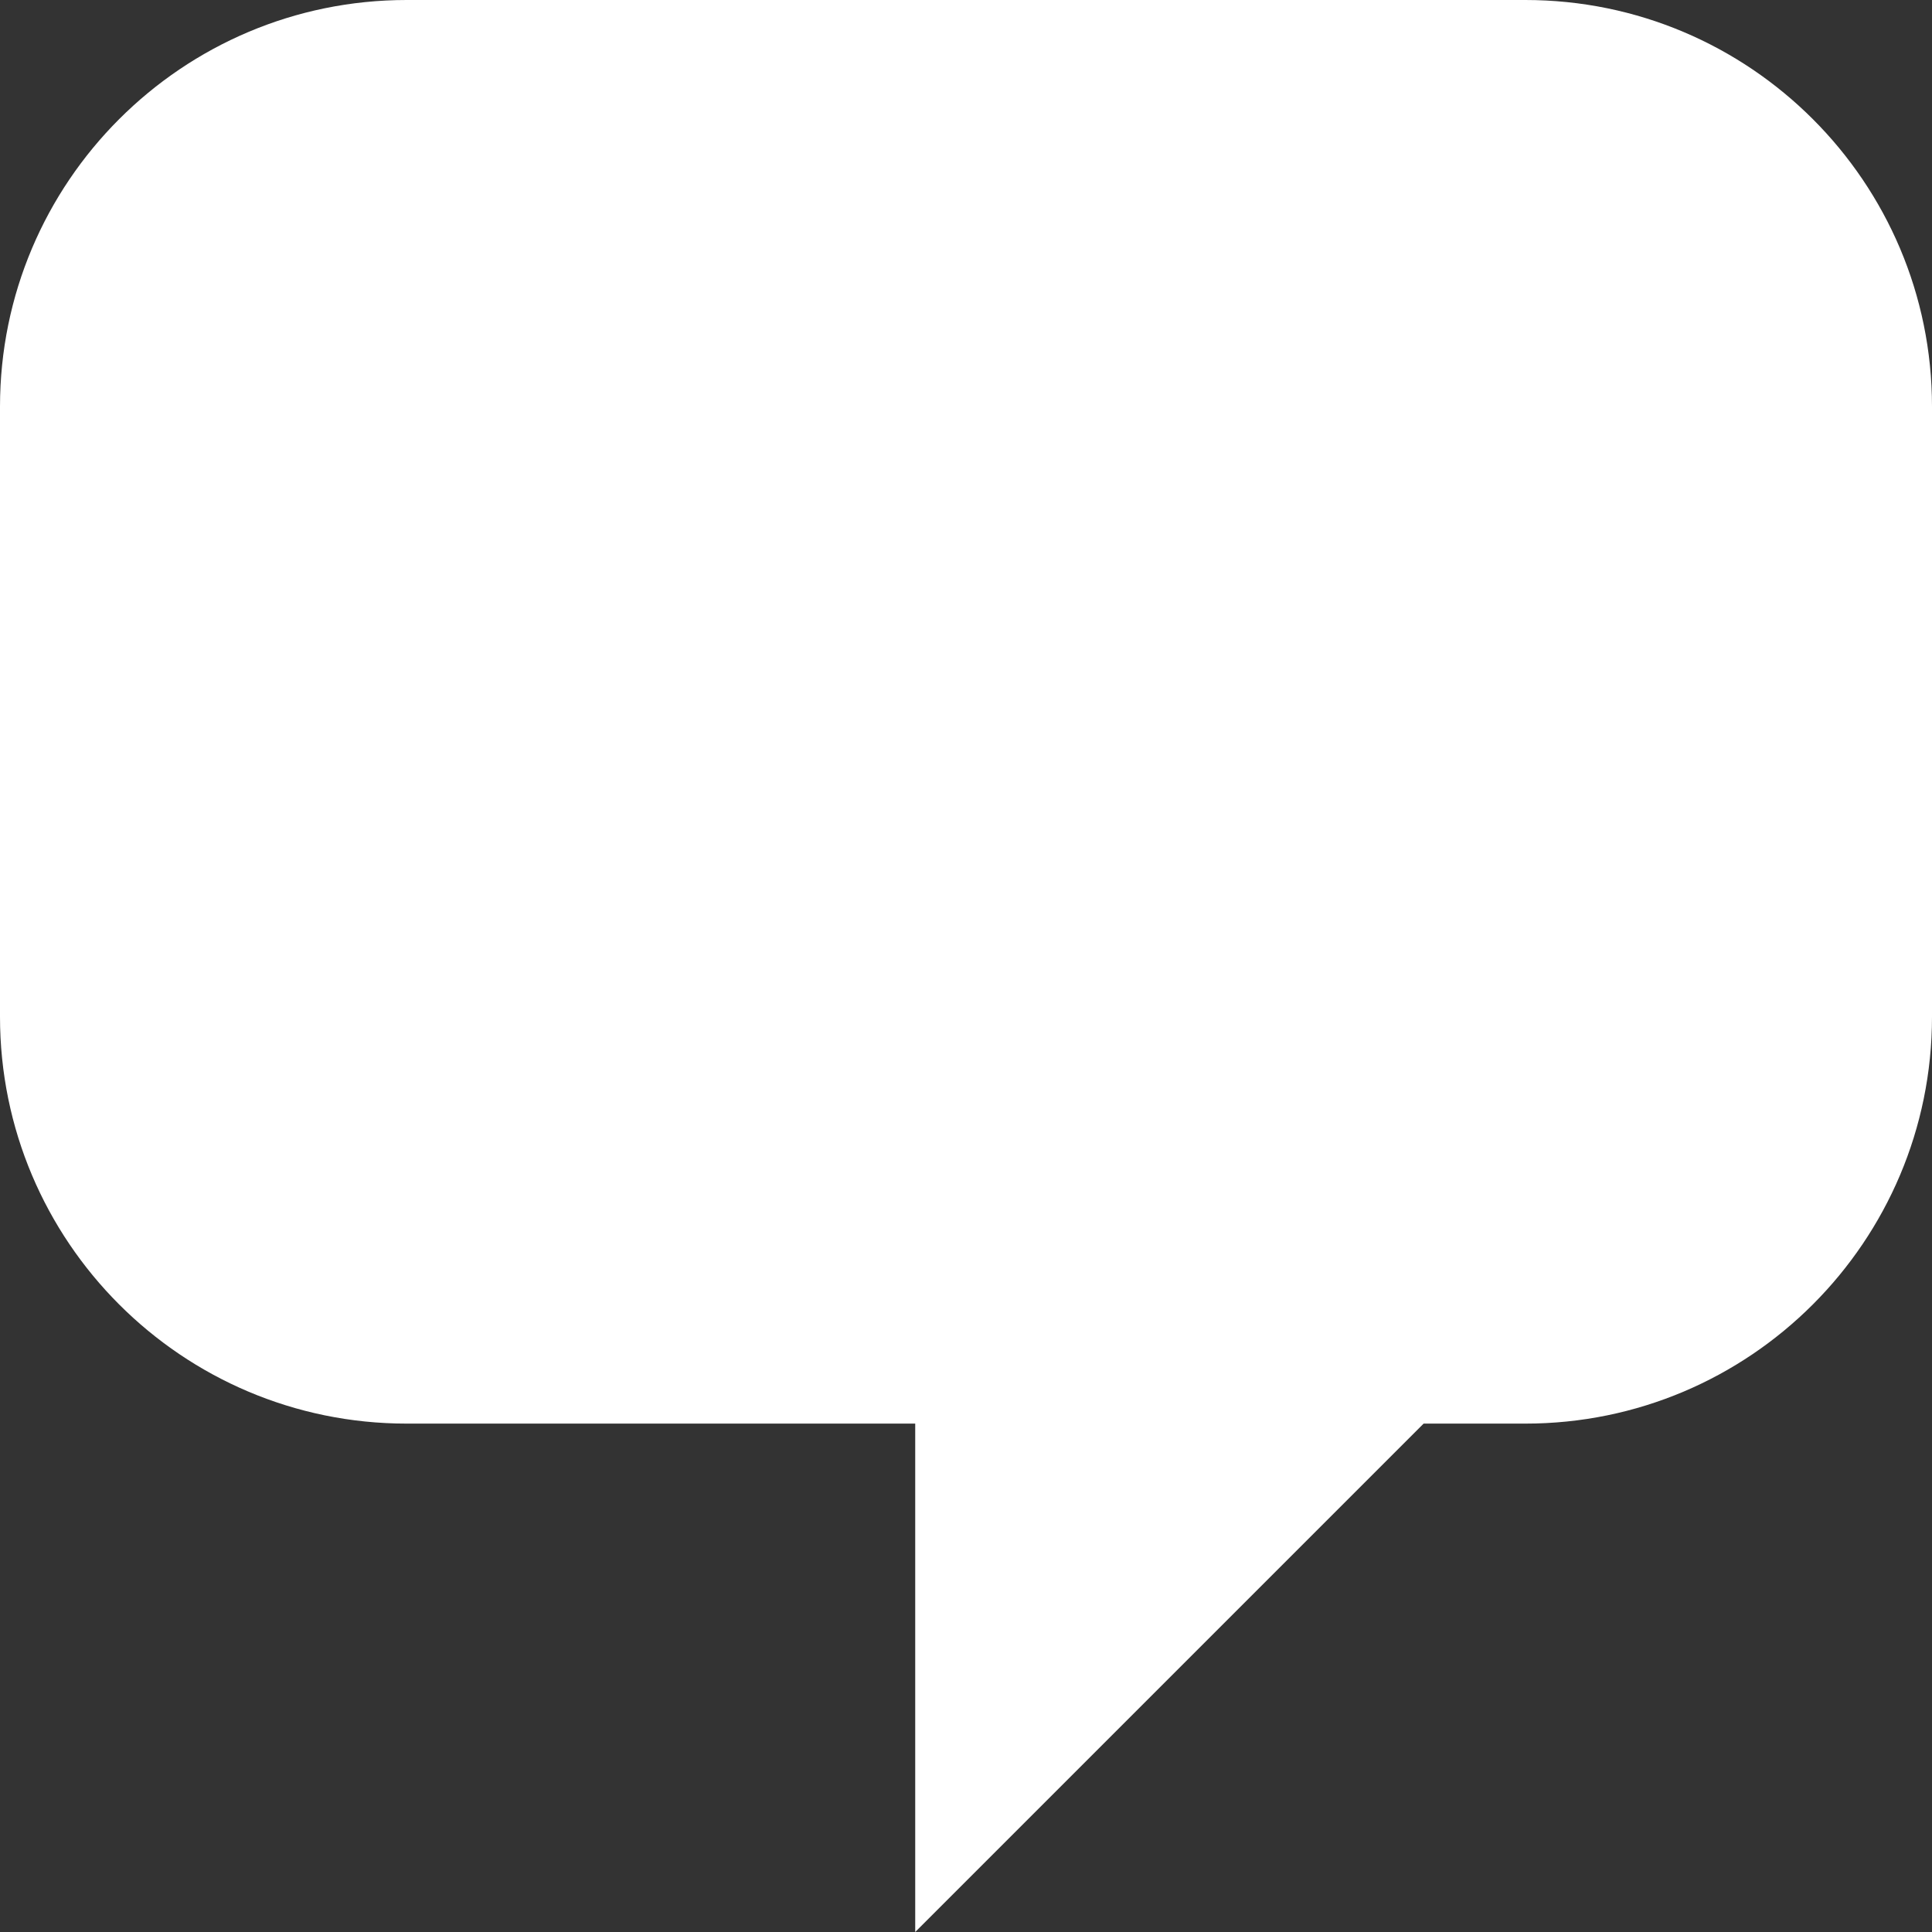 <svg width="14" height="14" viewBox="0 0 14 14" fill="none" xmlns="http://www.w3.org/2000/svg">
<rect x="0" y="0" width="14" height="14" fill="#333333" stroke="none"/>
<path fill-rule="evenodd" clip-rule="evenodd" d="M11.053 0H2.947C1.32 0 0 1.32 0 2.947V7.368C0 8.996 1.32 10.316 2.947 10.316H6.632V14L10.316 10.316H11.053C12.68 10.316 14 8.996 14 7.368V2.947C14 1.32 12.68 0 11.053 0Z" fill="white"/>
</svg>
